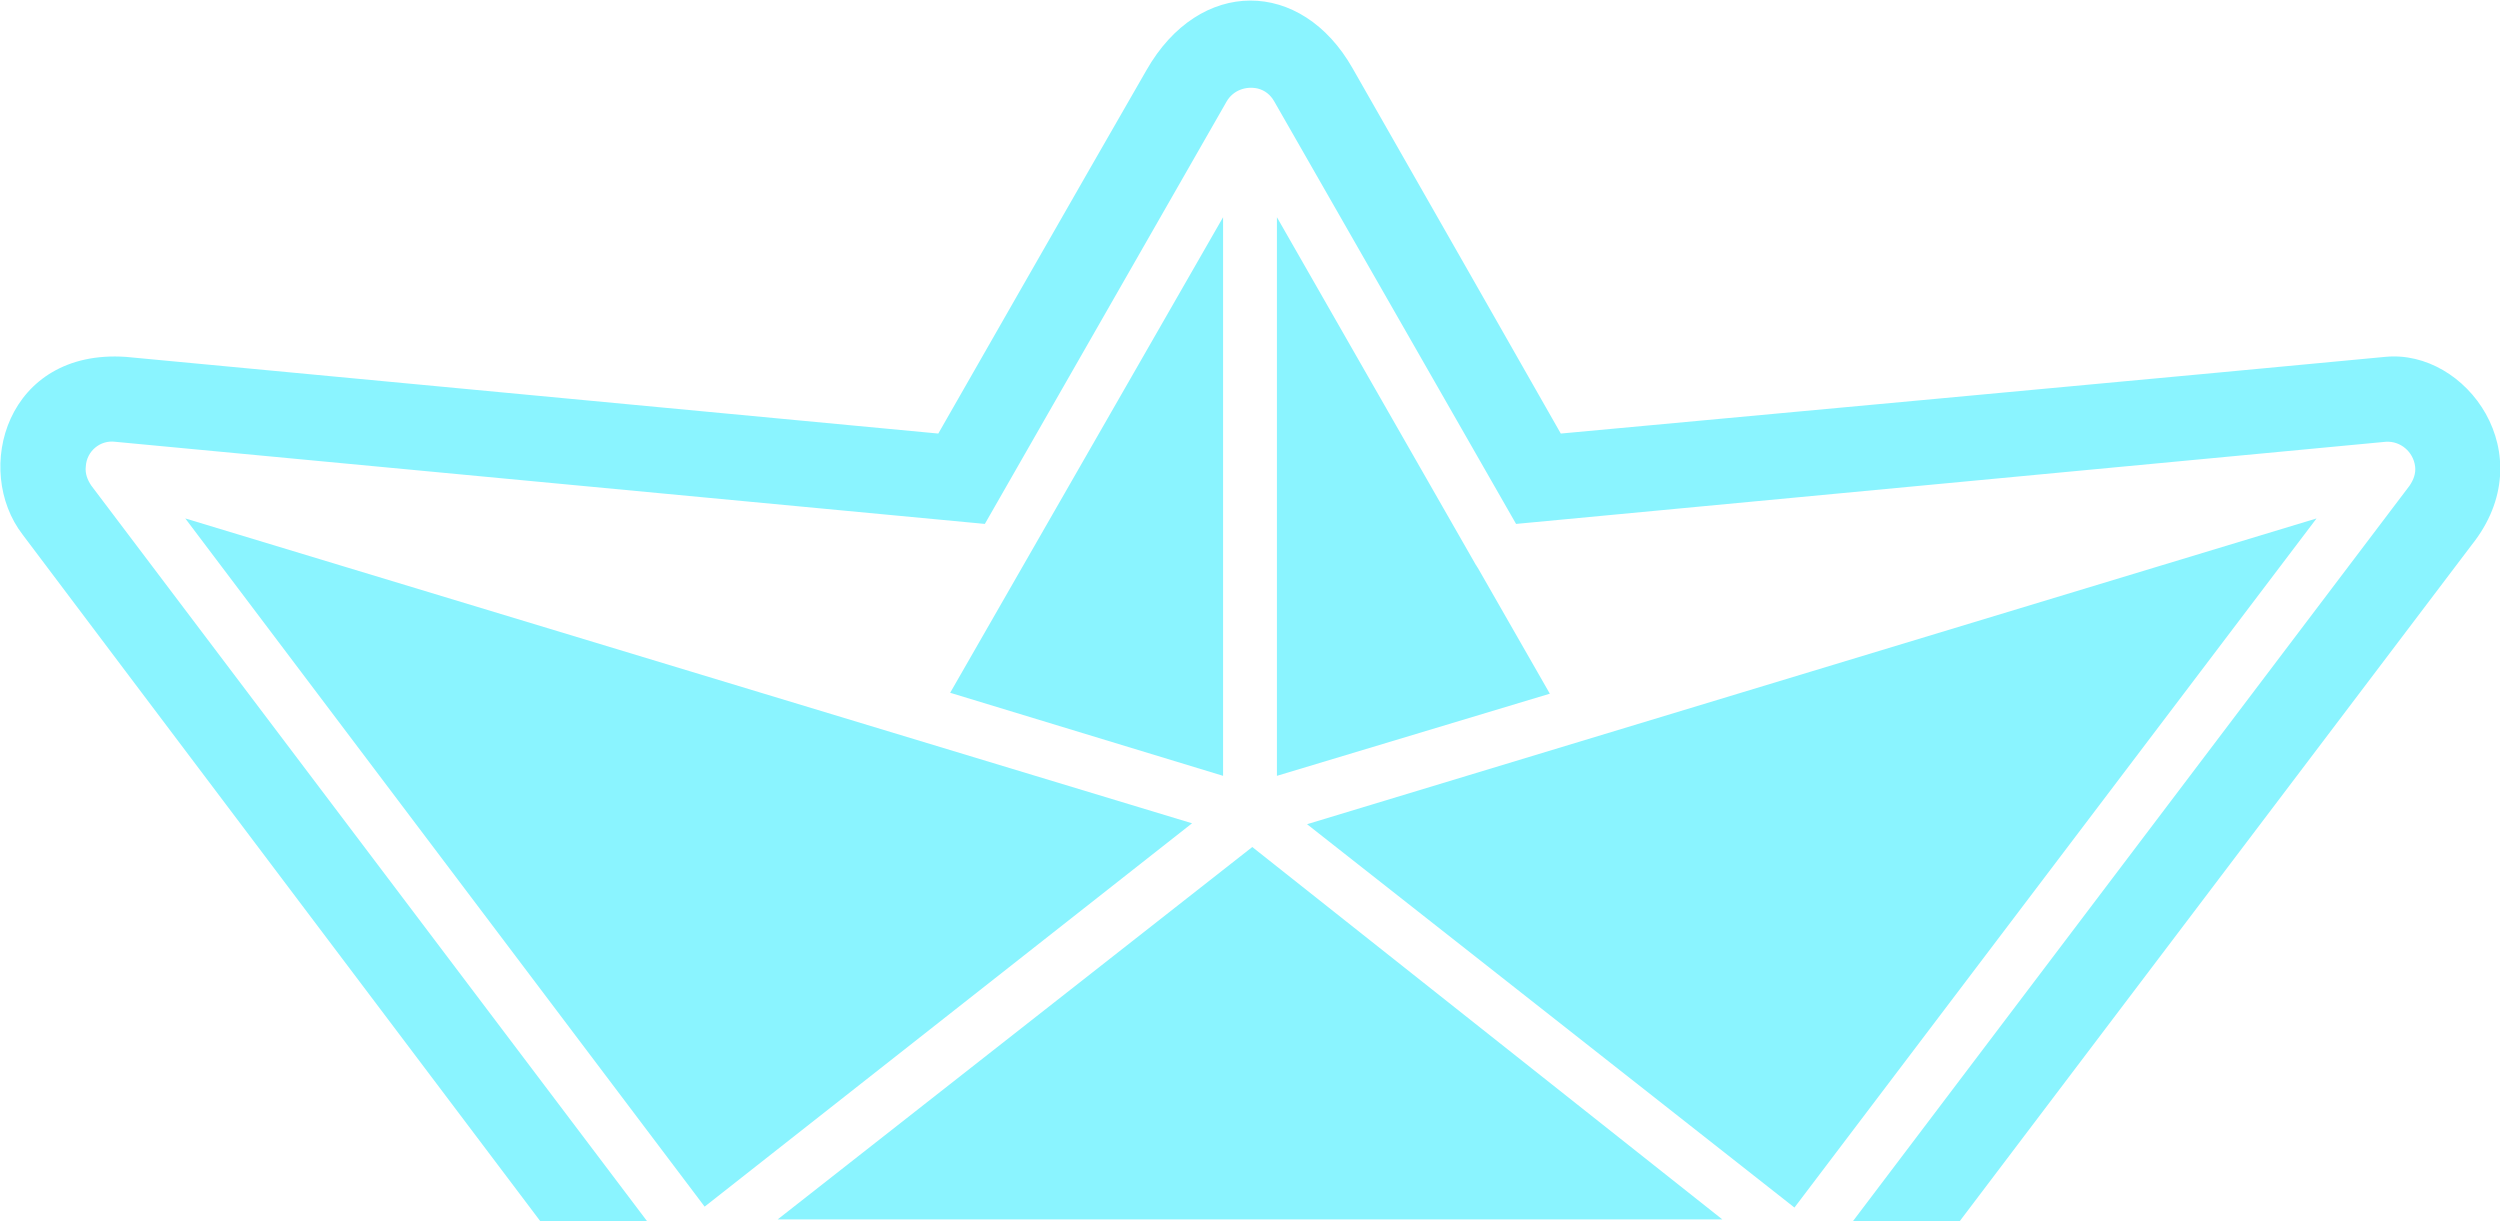 <svg version="1.1" id="boatwH2O_Clean" xmlns="http://www.w3.org/2000/svg" x="0" y="0" viewBox="0 0 273.9 133.8" xml:space="preserve"><style type="text/css">.st0{fill:#8AF4FF;}</style><path class="st0" d="M214.7 133.8H203l61-80.6c.4-.6.7-1.3.6-2.1-.2-1.6-1.6-2.8-3.2-2.7l-95.3 9-26.5-46.3c-.4-.7-1-1.2-1.8-1.4-1.3-.3-2.7.2-3.4 1.4l-26.5 46.3-95.3-9c-1.6-.2-3.1 1-3.2 2.7-.1.8.2 1.5.6 2.1l60.9 80.6H59.2S7.9 65.8 2.5 58.6C-3 51.5.7 38.2 13.8 39.1l89 8.4s16.4-28.7 22.8-39.8c5.8-10.2 17-10.1 22.6-.2 4.3 7.5 22.8 40 22.8 40s80.1-7.4 90.3-8.4c8.9-.9 17.4 10.7 9.5 20.6l-56.1 74.1z"/><path class="st0" d="M139.9 23.8l21.8 38.1c.1.1.1.2.2.3l7.9 13.8-29.9 9V23.8zM137.2 92.8l51.5 40.8H85.2zM134 23.8V85l-29.9-9.1zM20.3 56.8l110.3 33.4-53.4 42zM196.6 132.3l-53.4-42 110.6-33.5z"/></svg>